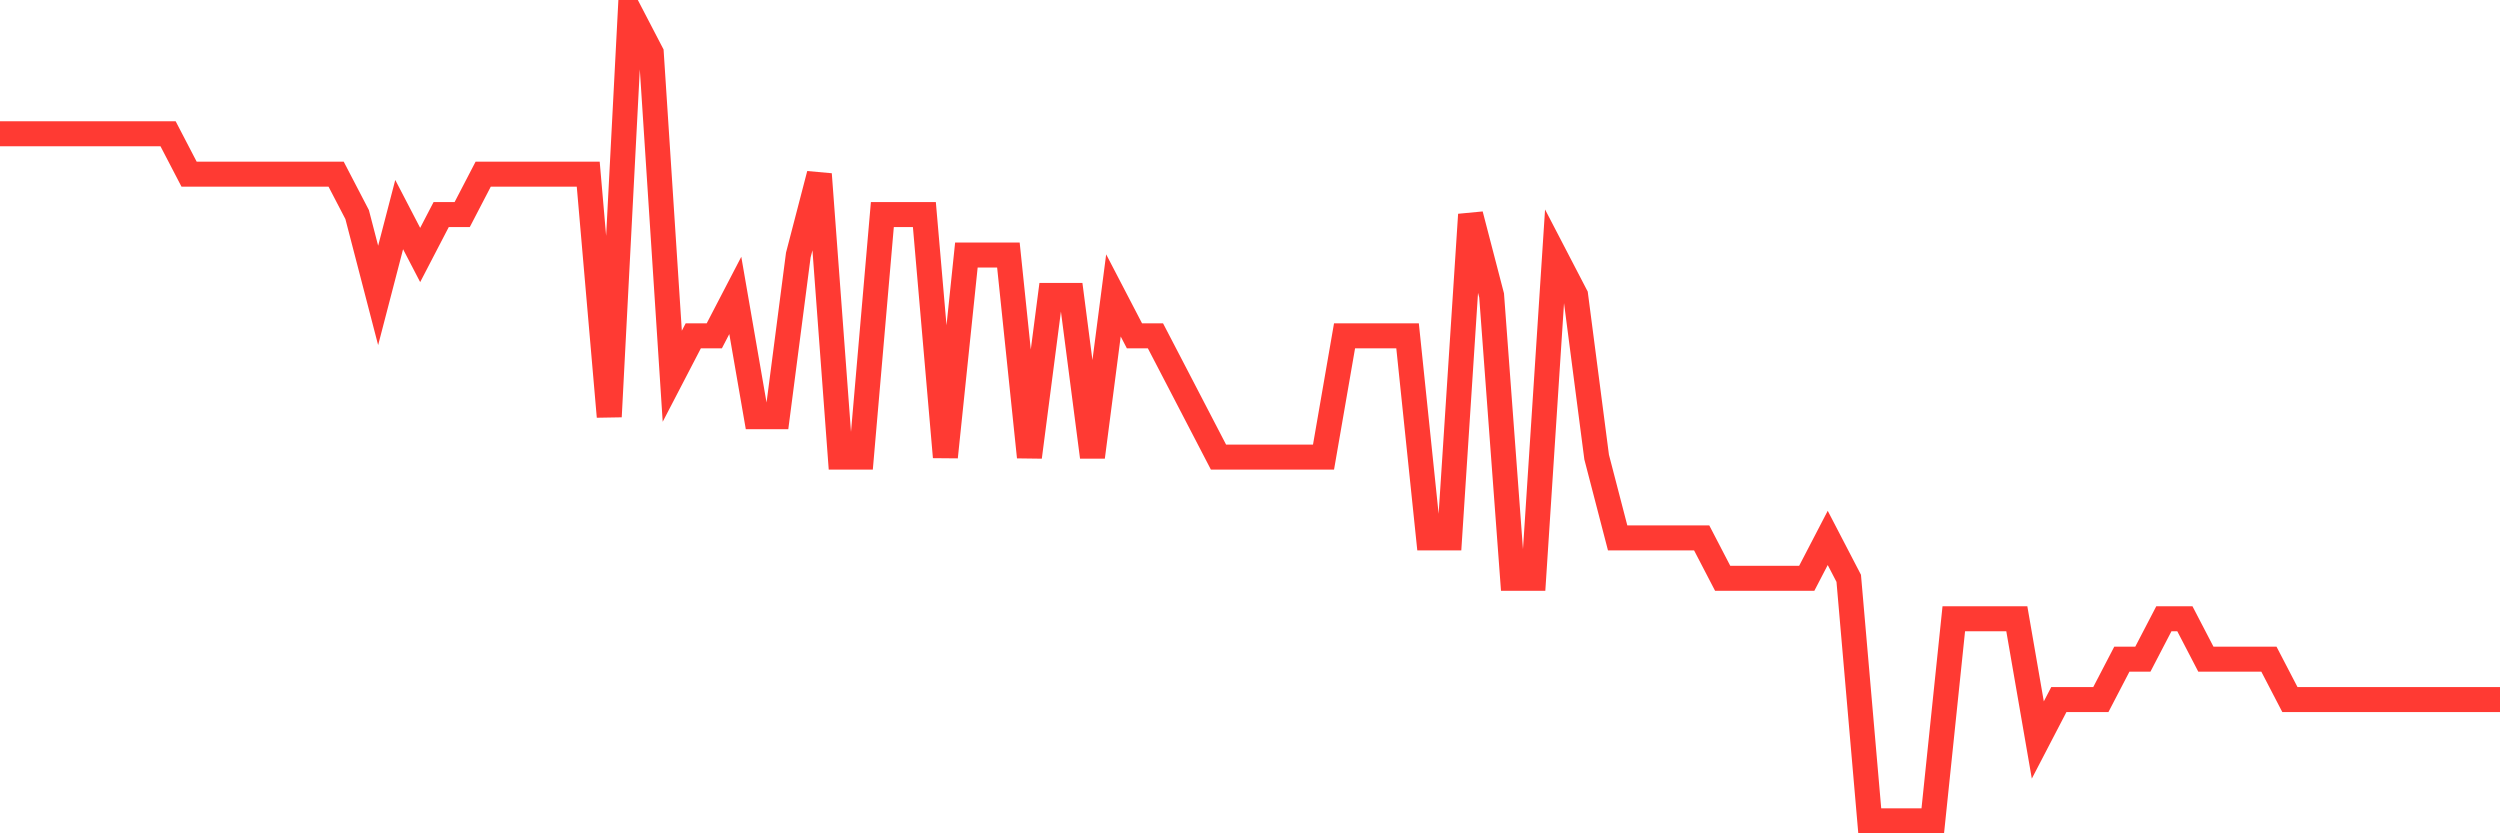 <svg
  xmlns="http://www.w3.org/2000/svg"
  xmlns:xlink="http://www.w3.org/1999/xlink"
  width="120"
  height="40"
  viewBox="0 0 120 40"
  preserveAspectRatio="none"
>
  <polyline
    points="0,6.42 1.008,6.42 2.017,6.42 3.025,6.42 4.034,6.42 5.042,6.42 6.05,6.42 7.059,6.42 8.067,6.42 9.076,8.36 10.084,8.36 11.092,8.36 12.101,8.36 13.109,8.36 14.118,8.36 15.126,8.36 16.134,8.36 17.143,10.3 18.151,14.18 19.16,10.3 20.168,12.24 21.176,10.3 22.185,10.3 23.193,8.36 24.202,8.36 25.21,8.36 26.218,8.36 27.227,8.36 28.235,8.36 29.244,20 30.252,0.6 31.261,2.54 32.269,18.06 33.277,16.12 34.286,16.12 35.294,14.18 36.303,20 37.311,20 38.319,12.24 39.328,8.36 40.336,21.94 41.345,21.94 42.353,10.3 43.361,10.3 44.37,10.3 45.378,21.94 46.387,12.24 47.395,12.24 48.403,12.24 49.412,21.94 50.42,14.18 51.429,14.18 52.437,21.94 53.445,14.18 54.454,16.12 55.462,16.12 56.471,18.06 57.479,20 58.487,21.94 59.496,21.94 60.504,21.94 61.513,21.94 62.521,21.94 63.529,21.94 64.538,16.12 65.546,16.12 66.555,16.12 67.563,16.12 68.571,25.82 69.58,25.82 70.588,10.3 71.597,14.18 72.605,27.76 73.613,27.76 74.622,12.24 75.63,14.18 76.639,21.94 77.647,25.82 78.655,25.82 79.664,25.82 80.672,25.82 81.681,25.82 82.689,27.76 83.697,27.76 84.706,27.76 85.714,27.76 86.723,27.76 87.731,25.82 88.739,27.76 89.748,39.4 90.756,39.4 91.765,39.4 92.773,39.4 93.782,29.7 94.79,29.7 95.798,29.7 96.807,29.7 97.815,35.52 98.824,33.58 99.832,33.58 100.84,33.58 101.849,31.64 102.857,31.64 103.866,29.7 104.874,29.7 105.882,31.64 106.891,31.64 107.899,31.64 108.908,31.64 109.916,33.58 110.924,33.58 111.933,33.58 112.941,33.58 113.95,33.58 114.958,33.58 115.966,33.58 116.975,33.58 117.983,33.58 118.992,33.58 120,33.58"
    fill="none"
    stroke="#ff3a33"
    stroke-width="1.2"
  >
  </polyline>
</svg>